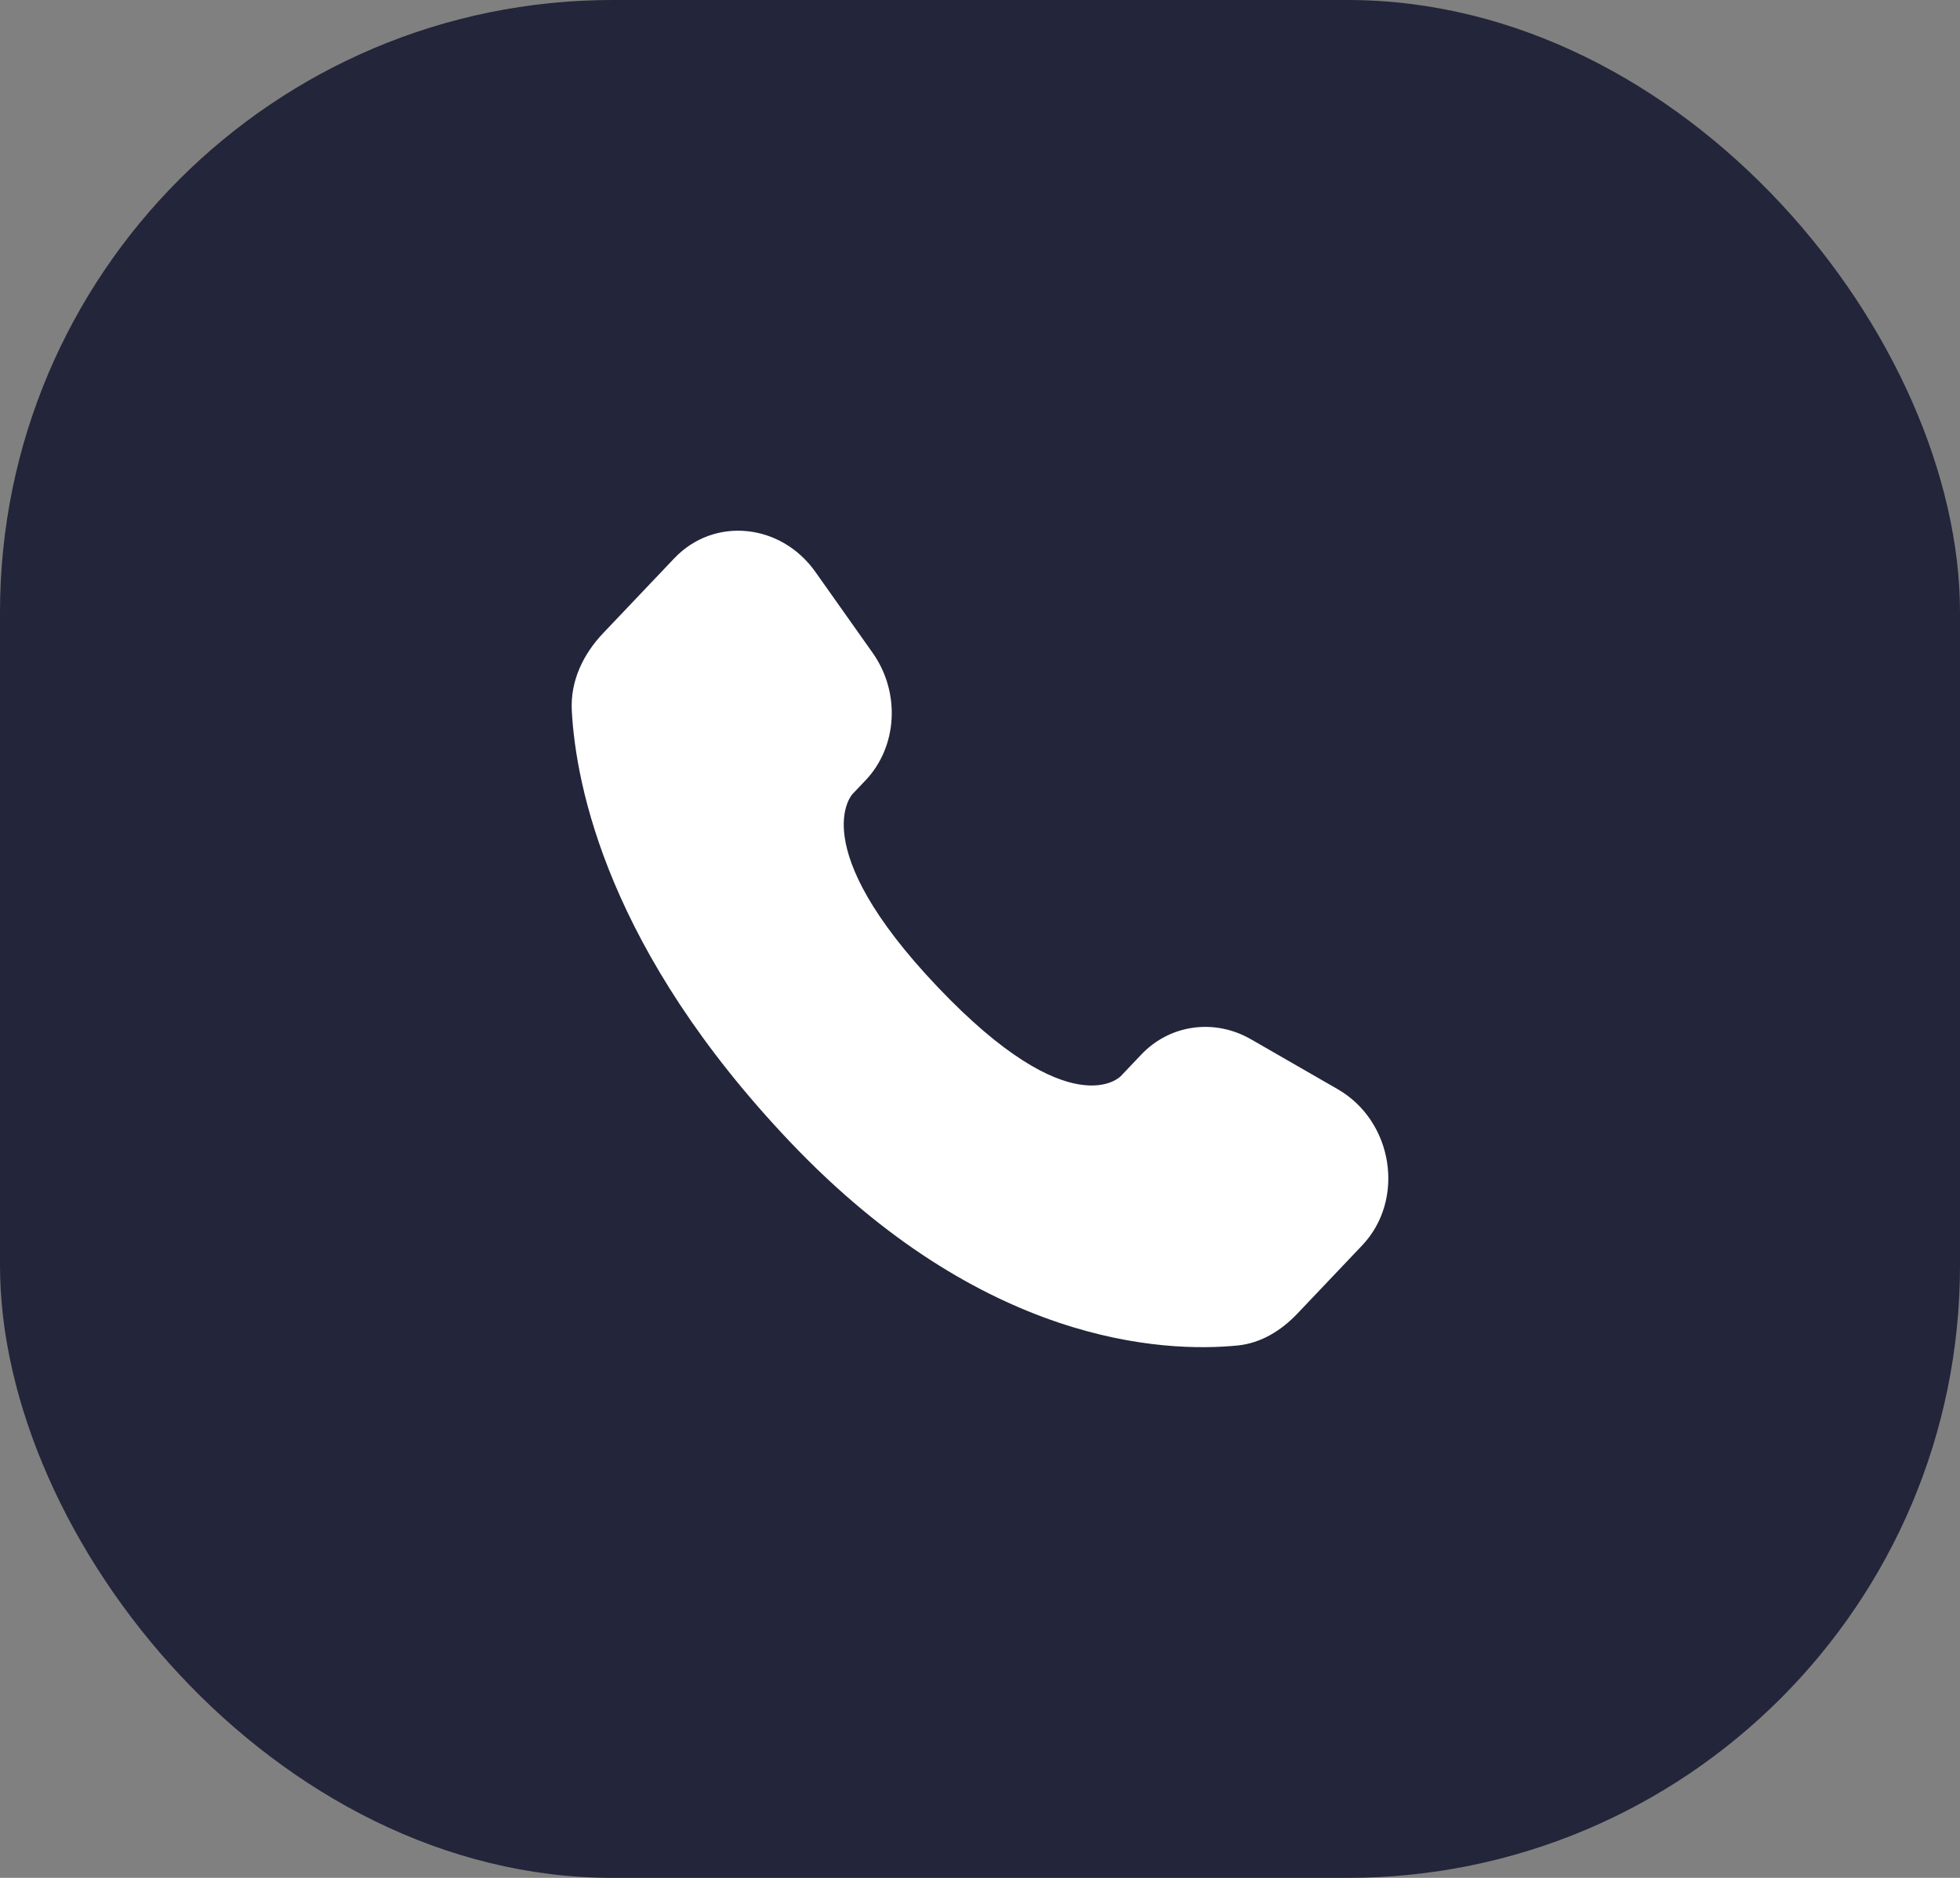 <svg width="48" height="46" viewBox="0 0 48 46" fill="none" xmlns="http://www.w3.org/2000/svg">
  <rect x="0" y="0" width="48" height="46" fill="#808080" stroke="none"/>
  <rect width="48" height="46" rx="15" fill="#23253A" />
  <path d="M27.951 25.831L27.445 26.364C27.445 26.364 26.242 27.63 22.959 24.173C19.676 20.716 20.878 19.45 20.878 19.45L21.197 19.115C21.982 18.288 22.056 16.961 21.371 15.992L19.97 14.011C19.122 12.812 17.484 12.653 16.513 13.676L14.769 15.512C14.287 16.02 13.964 16.677 14.003 17.407C14.103 19.273 14.901 23.288 19.35 27.973C24.069 32.94 28.496 33.138 30.307 32.959C30.88 32.903 31.378 32.594 31.779 32.171L33.357 30.509C34.423 29.388 34.122 27.465 32.759 26.68L30.636 25.458C29.741 24.943 28.651 25.094 27.951 25.831Z" fill="white" />
</svg>